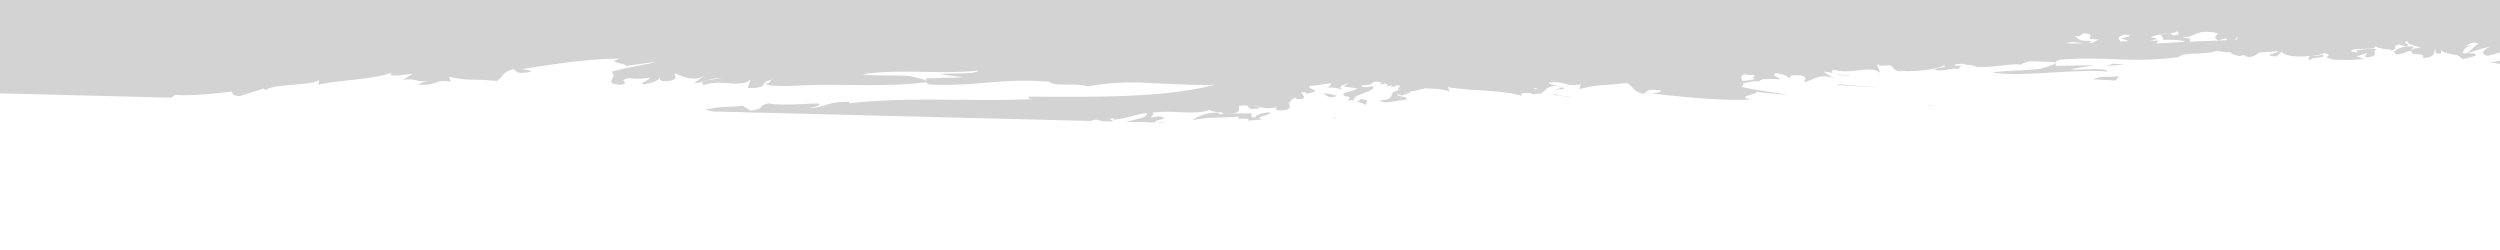 <svg xmlns="http://www.w3.org/2000/svg" fill="#d3d3d3" preserveAspectRatio="none" viewBox="0 0 1500 150"><path d="M1500 38.4v-2a36 36 0 0 1-7.7 1c2.7 0 5.4.6 7.7 1zM801.3 71.1c0-.2.3-.5.6-.8-.3.3-1 .6-2 .9h1.4zM694 73.5l4.4-.1.4-.1c-1.1-.5-3.4 0-4.8.2zm438.5-9.5 2.7-.1h-2.7zm23.5-.5 5-.1a23 23 0 0 0-5 0zM0 0v56l102.6 2.6c1-.5 1.7-1 2-1.7 9.3.7 20.4-.3 34.5-2 .5-1.1-1.4 2.9 5 2.7l14-4.5 1.2 1c6-4.2 25.4-2.3 32.3-6l-.7 2.7c13.7-3 33.3-3 44.2-7.3-3 3.1 6.2 1.4 12.5.8l-6 3.8c7.8-1.8 7.4 1.8 15.5.2-2.8.9-6.2 1.9-5.7 2.5 9.4 1 10.3-3.5 19-1.8l-.9-2.9c12.4 2.7 14.3 1 28.6 2.5 4.1-2.5 3.1-5.4 10-7.1 2 1.1 1 3.3 10.3 1.6.4-1.1-2.9-1.2-5.5-1.6 17.9-2.8 40.4-6.4 59.3-6.3-9.8 2.5 4.1 2.6 3.1 4.4L394 37c-5.1 1.6-17.7 3.3-27.3 6.1 5 2.7-6.4 7.7 6.7 7.7 5-2-4-2.2 4.4-4 3.5.9 7.4.3 12.2-.2-.3 1.6-5.6 2.7-4.4 4 6.4-.5 9.7-2.8 10.1-3.9 1 .5-1 1.8 3.2 2 9.6-.5 5.4-3.5 5.8-4.6 4.5 1.1 10.9 5.7 18.3 1l-6.6 4.8c7.2-.3 7.8-3.4 17-2.9-8 .5-14.8 2.1-11 4 10.2-3.8 22.4 2.2 28-3.4l-1.7 5.2c14.4.2 5.3-3.7 15.4-5.1-3.8.8-.3 2-5 2.5 1.2 1.5 10.8 1.6 18 1.2 28.2-1.5 51 1.3 78.8-2.1.1.6.6 1.1 2.7 1.5 28.8 1 41.2-4 71-1.8 3.2 3.3 15.3.4 23 2.8a156 156 0 0 1 38.5-1.9c14 .5 27.8 1.5 38.1.9-15 4-33.6 5.9-53.3 6.7s-40.2.6-59.3.5c1 .7.3 1.3 2.7 1.5C583.1 61 542 58 509.8 62l-.2-.9c-13.4-.2-12.7 2.8-23.5 3.8 1.3-.8 7.6-1.4 4.8-2.8-4-.2-21.7 1.6-30-.1-6.7 1.7-1.5 3.2-10.6 4.4l-4.8-3c-8.4 1.2-13.5.2-22.3 2.5l4.9 1 226.7 5.7c2.4-1.4 4.2-.5 6.6.1l5.4.2.7-.2c1.3-.7-4.8-1.3 1.2-1.7l-.3.8c8.1-.8 12.8-3.2 19.5-4 1.2 2.5-5.5 3.7-12.4 5.3l8.5.2 3.3-.2a8.5 8.5 0 0 1 .6.3l4.6.1h1c-.4 0-.6-.2-.3-.7 1.6-1.1 4.6-.8 5.2-2.3-3.8-1-2.9-.7-7.9 0 .5-1.2 2.9-2 .6-2.8 12.5-2 25.2 1.8 35.3-1.9-1.4 2 13.4 1.1 5.2 3l-.6-1.2a26.1 26.1 0 0 0-15.7 4.5c12.6-2.3 14.7-1 28.6-2.2-5.4 2.5 7.9.2 4.8 2.4 3.2 0 6.7-.7 9.3-.5-7.3-1.7 5.3-2.6 4-4.4-4.3 0-8.7 1.6-8.9 3.2-2.7.2-2.5-1.4-2-2.5l-12.9-.1c11-.7-.4-5.3 9.6-4.7 2.5.2-.3 2.9 6.6 1.8 1.2 0 1.5-.5 1.2-1l-3.1-.6c1.6-.3 2.8.2 3.1.7 2.9.6 6 1.1 10 .2 0-.2-.1-.4-.5-.5l1.5.2-1 .3c.2.7-1.4 2 3.8 1.8 7.2-.5 3.2-3.5 4.6-4.2l-1.6-.2c3.3-.6.5-2 5.4-3.4a4.8 4.8 0 0 1 1.1-.4l-1 .4c-1.4.6-.2 1.4 3.1 1 4.8-1.4-4.6-4.6 3.1-4h.9-.9c-1.4 0-1.8.8.5.7 10.6-2-1.1-2.2 1.5-4.6 9-.6 6.5-1.2 15.4-1.7-5.6.2-1.5 2-5.6 2.8 6.6-.3 5.2.5 9.7 1-4.2-2 2.4-2.7 2-3.6h1.2c-.9.5-1.7 1-2.4 1.9l8 1.2c-1.8 1.8-11.7 2.4-7.4 4.6 7.8.7-3.6 3.3 5.4 2.3-1-3.8 13.4-4.7 11.3-8.2-4 .5-7 1-6.7-.7 8.8.2 4.5-2.7 10.2-2l1.7.4-1 1.1c1.2.2 2-.2 3-.5l1.5.4c-.3.4-.9.9 1 1.1l1.1-.6.8.2c-.6.3-1 .6-1 .8 3.3.4 2.8-.6 4.2-.9l1.6.5c-.7 1-3.1 2.6 1.1 2.2l1-.1-1 .1c-11.4 1.5-.9 5.7-13.8 6.5 5.2 2.7 10.5-.7 17.4-.3l-3-.5h2c2-1.7-6.3-1.3-5.5-3.1l3.3 1c0-1 6-1.4 4.2-2.2l-5.2.8c5.2-.8 10-1.9 14.6-3 5.8.2 11.3.5 14.5 2l-.9-2.7c13.9 2.4 33.5 1.6 44.5 5.3-2-1.9 1-2 5.1-1.8.2.3.6.6 1.4.8a24 24 0 0 0 3.6-.5l2.4.1-1-.5c2.9-1.1 1.7-3 7-3.9a12 12 0 0 1-1-.2c1.2 0 2.6 0 4.3.2-2.8-.7-6.3-1.6-5.8-2.2 9.3-1.5 10.4 3 19.1.9l-.8 3c12.2-3.3 14.2-1.8 28.5-3.8 4.2 2.3 3.3 5.2 10.2 6.6 2-1.2 1-3.3 10.2-2 .5 1-2.8 1.3-5.3 1.8 18 2 40.6 4.5 59.4 3.6-9.9-2 4-2.8 3-4.6l18.8 1.9c-5.2-1.4-17.8-2.5-27.6-4.9 1.2-.7 1.4-1.5 1.2-2.3 2.8 0 5.5-1.6 9.3-.9.3-.4 1.1-.9 2.1-1.3 3.1-.5 6.5-.2 10.5 0-.2-1-2.6-1.7-3.9-2.5.8-.4 1.2-.8 1-1.3 5.3.6 8.2 2.4 8.7 3.4 1-.5-1.1-1.7 3-2.1 9.7 0 5.5 3.2 6 4.3 4.5-1.3 10.6-6.1 18.2-1.9l-6.7-4.4c7.2 0 8 3 17 2.1-8-.1-14.8-1.4-11-3.4 10.3 3.3 22.2-3.2 28 2l-2-5 1.2-.1c.2.3.3.6.6.8l6.1-.3c.7.1 1.1.7 1.8 1.3.7 1 1.3 2.2 6 2.6-1.4-.2-1.9-.5-2-.8 5.5 1.1 22.3-.3 26.5-3.2 3 1.8-6.7 1.3-5.2 2.9 4.3 1.1 9.4-1.4 14-.6l1.4-2c-1.7.1-2.6-.3-3.4.2-.7-.5-.1-.9 1-1.2l3.9-.1c.1.7 6.4.6 7.5 1.8 9.4.8 21.8-2.3 26.8-1.3a20 20 0 0 1 5.2-2c5.2 0 10.5.2 16 .6 0-.6.5-1.2 2.6-1.6 28.7-2.2 41.3 2.2 71-1.5 3-3.4 15.2-1 22.8-3.8 2.8.5 5.7.8 8.8 1 .1.9 1.5 1.6 5.3 2.2 4-1.5 2.2.3 5.6.6 3.8-.8 4.3-1.7 6-2.8l11.2-.8c0 1.3-11 2.5-1 3.2l3.1-2.8c2.8 2.9 10 3.3 17.3 2.4-1.4 1-1.7 1.8 0 2.7-.4-2.2 9.6-1 7.5-3.3-1.7-.1-3.5 1.4-5.9.4 4.4.2 3.7-.7 6.8-1.5 6.9 2-4 2 5.7 4 6.5.3 13 .2 17.8-.5l-4.2-1.5 6.1-2c1.1 0-4.5 4.1 3.1 2 4.1-1.2-.6-3 3-4.3-4.5-.6-8.1.4-12.4.5l.8 1.6-4-.8c1.6-3 14.8.2 15-3.5-.1 1.1 1.5 1.5 3.4 1.7.7.4 2.3.7 5.2.6h.2c.2 0 0 .3-1 .7 7.4-.5.5-2.6 6.2-3.6l3.5 1c5.7-1-3.7-2 1.5-3-.7 1.9 5 2.9 7.8 3.7l-3.4.8-1.5-.3c.7-.5 1.4-1.1-1.7-1-2.3-.7-12.5 2.4-8.2 4.6 3.9.5 5.6-1.7 9.3-2-.2 4 8.2 0 6.9 4.4 8-.7 5.8-3.3 7.6-5.2.7.9-1.6 3 3.2 2.3v-2.2a1.1 1.1 0 0 1 0-.5v.5c.4 2 6.6 2.6 10.5 3.6l2.4 2c5-1 11-2.2 6.6-3.3l-3.8-.2c3.1-.8 8.7-3 14.1-3.9-1.8.4-8 4-2 5.5l7.6-2V0H0zm1342.1 23 .6.3-1.1.6h-.6l1.1-.9-.7-.3c1.8-.4 1.5-.2.7.3zm-67.1-2.3c7.7 1-2 1.8-2.3 2.5 1.9.4 3.3 1 4.7 1.5l-5.2.2c-.2-1.5-3.5-2.4 2.8-4.2zm-24.3-.7c9.2 1.2-3.5 3.7 8.6 3.6-2.8 1.4-2.2 1.2-3.3 2l-3.1.2c.8-.2 1.5-.5 2-1.2-7.6 0-7.2-.7-10-2.9 4.7.4 2.9-1.3 5.8-1.7zm-.3 5.9-4.8.2V26c-4.7.5-1.7 0-6-.1 3.3-1.2 7.5-.2 10.8 0zM555.4 47c.5.6.4 1.3.5 1.8-.6-1.3-6.4-2.2-10.3-3.2-9.7-.6-19.9 0-28-.9 17.4-3.6 49.3.1 69.3-2.4-1.8 2.7-16.4 1.1-22.5 2.3l13.9 1.8-22.9.6zM837 50.5h.2-.2zm82.5 2.2c1.5.3 2.7.4 3.7.3a19.7 19.7 0 0 0-2 .6l-1.7-.9zm8.7-.3a9 9 0 0 1-1.5.1h.1a16.8 16.8 0 0 1 1.4-.1zm117.4-3.8c-.8-1.6-2-3.1 1.2-4 1.7.3 3.6.4 6 .5.3.9-2.3 1.5.2 2.3-2 .6-5.1 1-7.4 1.2zM1293.8 26c.9-.7.2-1.3 2.6-1.6h-6.4c3.2-.6 6.5-1.1.6-2 1.2-1 3.8-1.4 6.6-1.8.6-.2 1.9-.4 4.4-.5h.2a10 10 0 0 0 4.4-1.3c-.3-.3-.2-.6.8-.6l-.8.6c.5.8 2.8 2.2-2.3 2.3l-2.1-1-4.6.5c-1.8.8 1.8 2 .3 3.3 4.8 0 10.7-.2 13.7 1.2l-17.4 1zm20.3-1c0-.6-1-1.3.4-2-2.2-.1-3.9 0-4.6-.8 6.9.5 6.2-3.7 16.3-3 9.4.9 0 2.2 3.8 4.4 1.4 1.6 3.1-.7 5.7-.4l.7.9-22.3.9zm133.3 4 1.1.4-1.2.3c-.9 0-.4-.3 0-.6zm32.6 3-2.6-.1c1.2-2 1.7-4.4 5.8-4.2-.5-.5-2.5-.4-3.8-.1a6.3 6.3 0 0 1-1 .4c-.3 0 .3-.2 1-.4 2.2-1 3.2-3 7.8-1.4-3.8 2.2-3.2 3.1-7.2 5.8zM932.2 53.7c7.6 0 7-.6 4.6-1.4.3.7-2.4 1-4.6 1.4zm4.5-1.7-1.6-.2 1.7.5-.1-.3zm286.7-10.6c-9.6 1-19.8.9-28 2.1 17.7 2.9 49.3-2.3 69.4-.6-1.9-2.7-16.4-.5-22.5-1.4l13.8-2.3-23 .3c.5-.6.4-1.2.4-1.8-.5 1.3-6.2 2.5-10 3.7zm10.2-4a2.2 2.2 0 0 0 0 .3.5.5 0 0 0 0-.3zm35.8 11 2-2.8c-7.2 1.1-10.1-.4-15.3 2l13.3.7zm-5.5-8.9 11-.7-6.9-.6zM1101.7 51l26.8 1.6-25.1-2-1.7.4zm-170.4 5.8 11.6 1.6c-3-1-7-.6-9.9-2l-1.7.4zm-114.4 2.6c-6 4-1.7-.3 2.6 4-1.2-1.6 4-3-2.6-4z"/><path d="m819.7 63.5-.2-.3a1.5 1.5 0 0 0 .2.3zm-17.7-6c-2.2-.7-4.4-1.4-8.4-1.4 3 1 3 3.4 8.4 1.5z"/></svg>